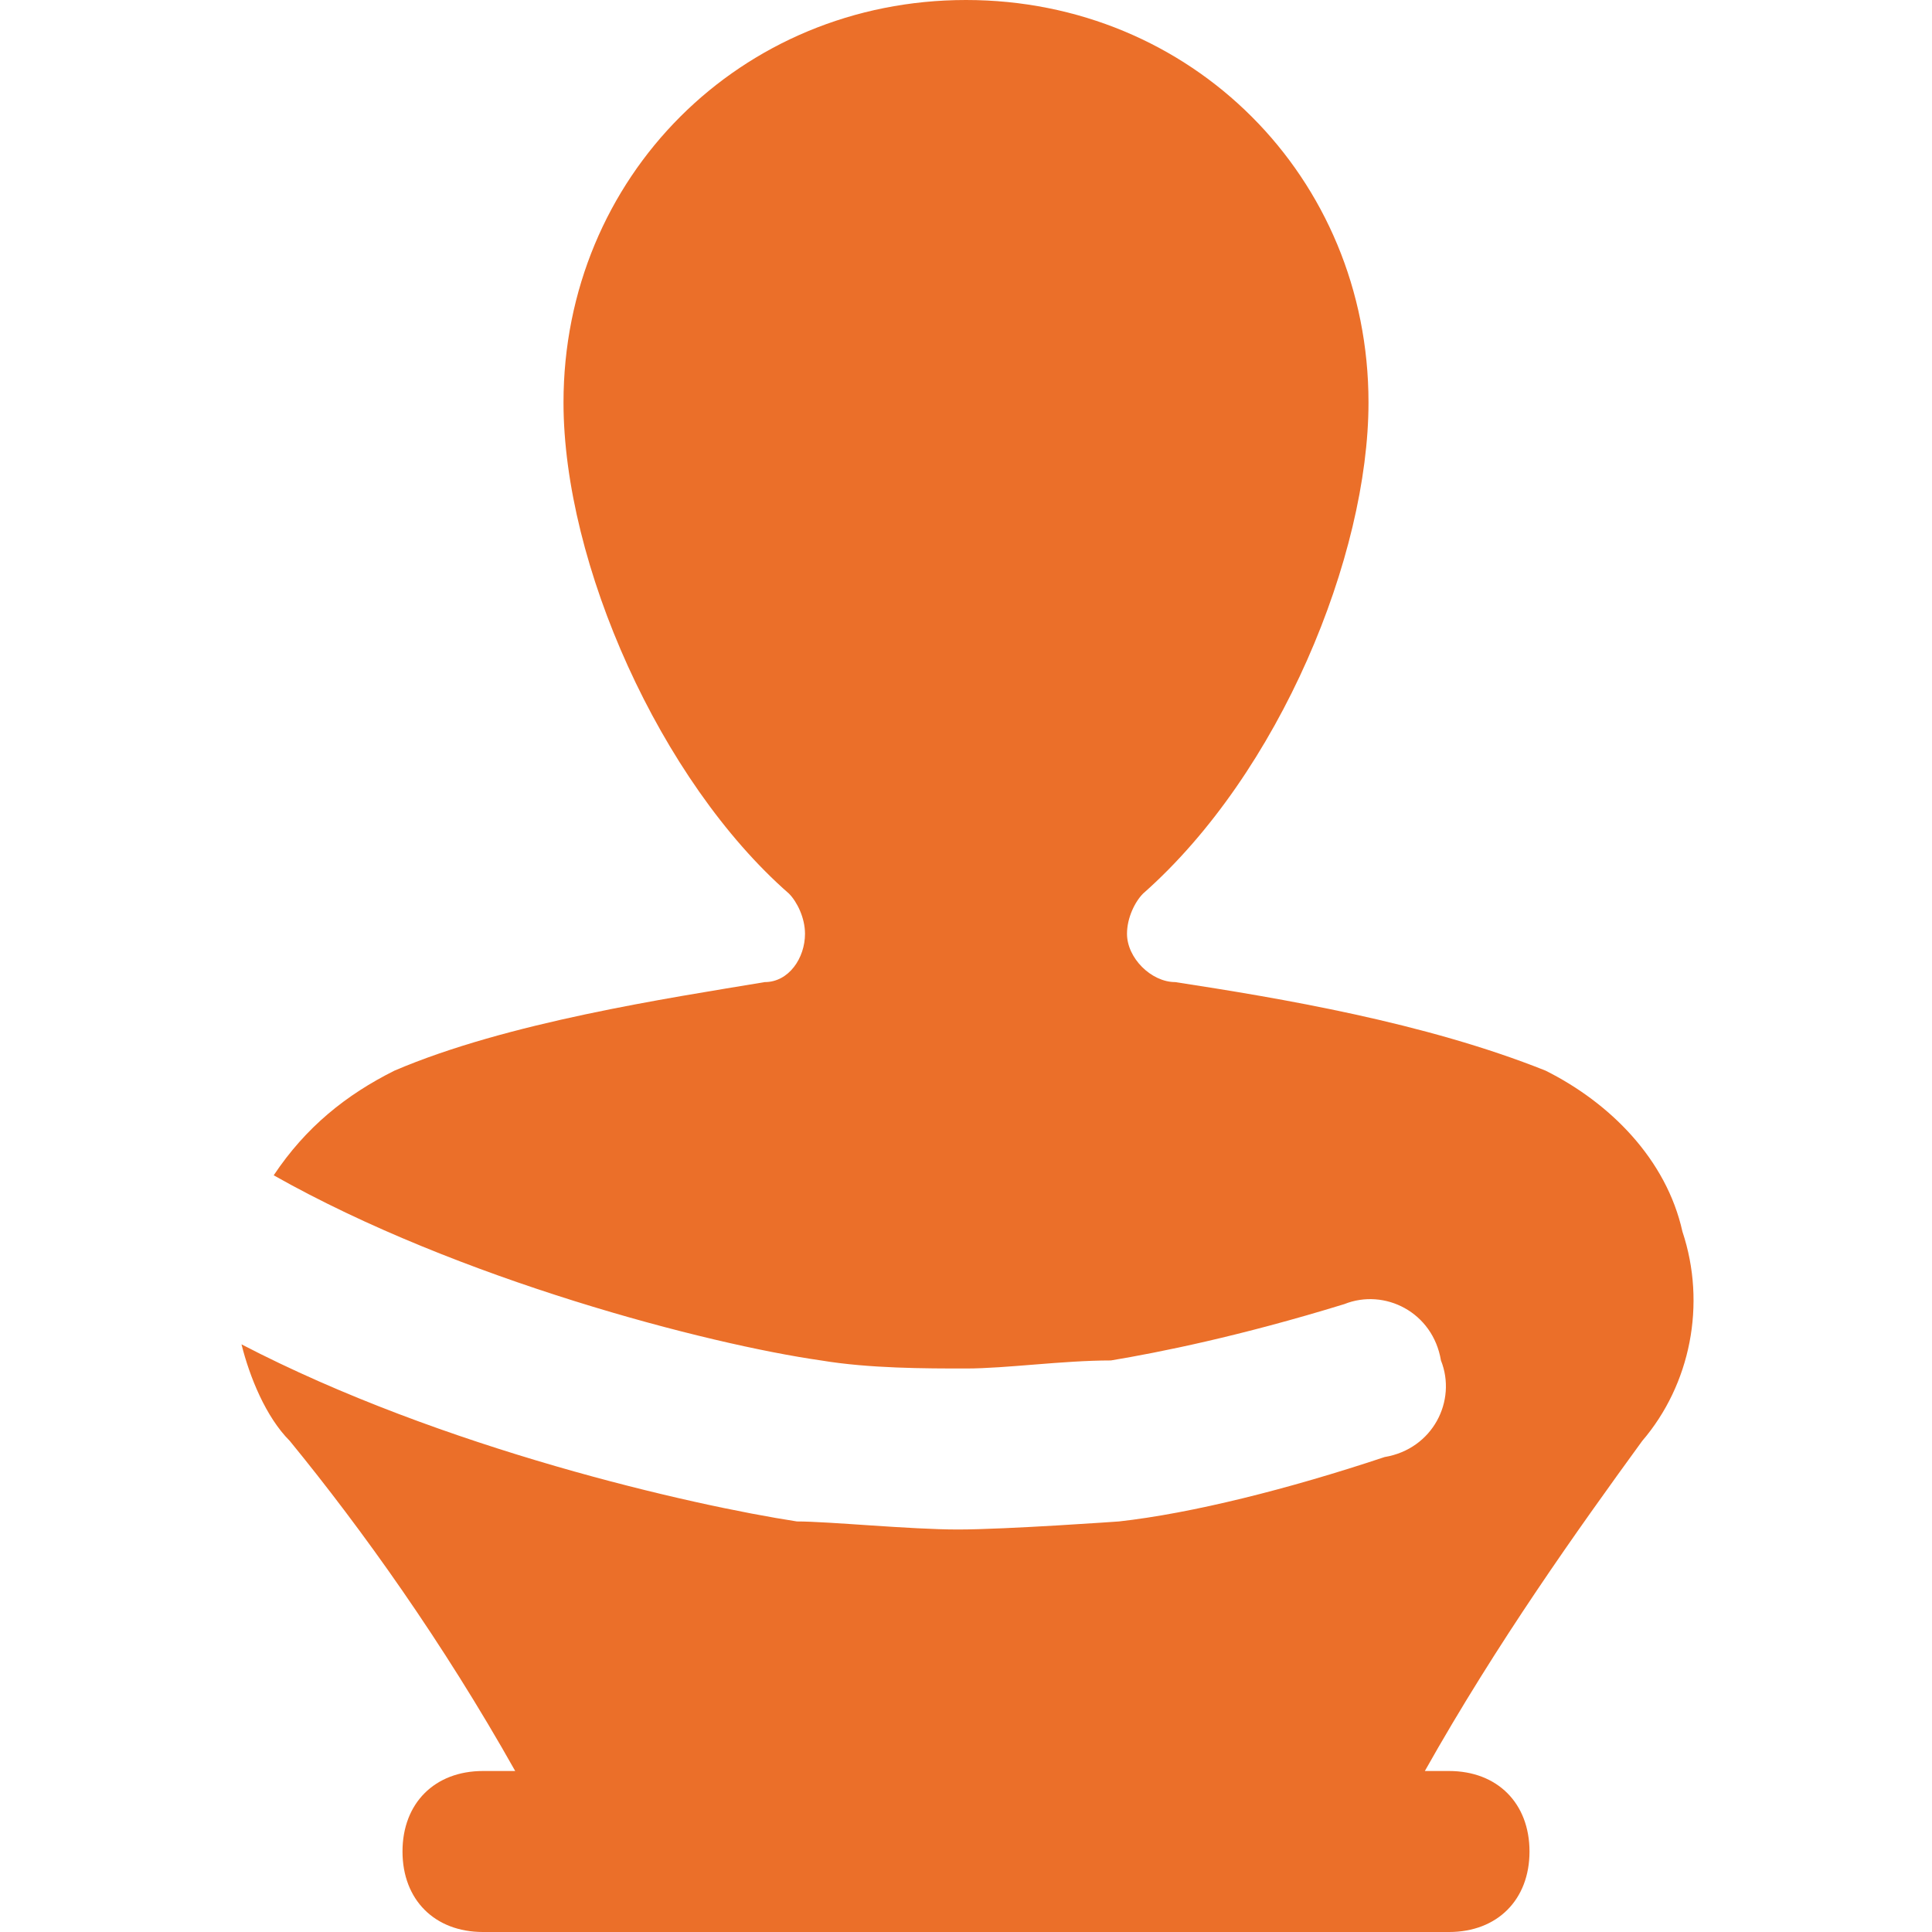 <?xml version="1.0" encoding="UTF-8"?> <svg xmlns="http://www.w3.org/2000/svg" xmlns:xlink="http://www.w3.org/1999/xlink" version="1.1" id="Layer_1" x="0px" y="0px" viewBox="0 0 24 24" style="enable-background:new 0 0 24 24;" xml:space="preserve"> <style type="text/css"> .st0{fill:#EB6F29;} </style> <path class="st0" d="M20.9,15.3c-0.2-0.9-0.9-1.6-1.7-2c-1.5-0.6-3.3-0.9-4.6-1.1c-0.3,0-0.6-0.3-0.6-0.6c0-0.2,0.1-0.4,0.2-0.5 C15.9,9.6,17,6.9,17,5c0-2.8-2.2-5-5-5S7,2.2,7,5c0,2,1.2,4.7,2.8,6.1c0.1,0.1,0.2,0.3,0.2,0.5c0,0.3-0.2,0.6-0.5,0.6 c-1.2,0.2-3.2,0.5-4.6,1.1c-0.6,0.3-1.1,0.7-1.5,1.3c2.3,1.3,5.4,2.1,6.8,2.3c0.6,0.1,1.3,0.1,1.8,0.1s1.2-0.1,1.8-0.1 c0.6-0.1,1.6-0.3,2.9-0.7c0.5-0.2,1.1,0.1,1.2,0.7c0.2,0.5-0.1,1.1-0.7,1.2c-1.2,0.4-2.4,0.7-3.3,0.8c0,0-1.4,0.1-2,0.1 s-1.6-0.1-2-0.1c-1.3-0.2-4.4-0.9-6.9-2.2c0.1,0.4,0.3,0.9,0.6,1.2C4.5,19,5.5,20.4,6.4,22H6c-0.6,0-1,0.4-1,1s0.4,1,1,1h12 c0.6,0,1-0.4,1-1s-0.4-1-1-1h-0.3c0.9-1.6,1.9-3,2.7-4.1C21,17.2,21.2,16.2,20.9,15.3L20.9,15.3z"></path> </svg> 